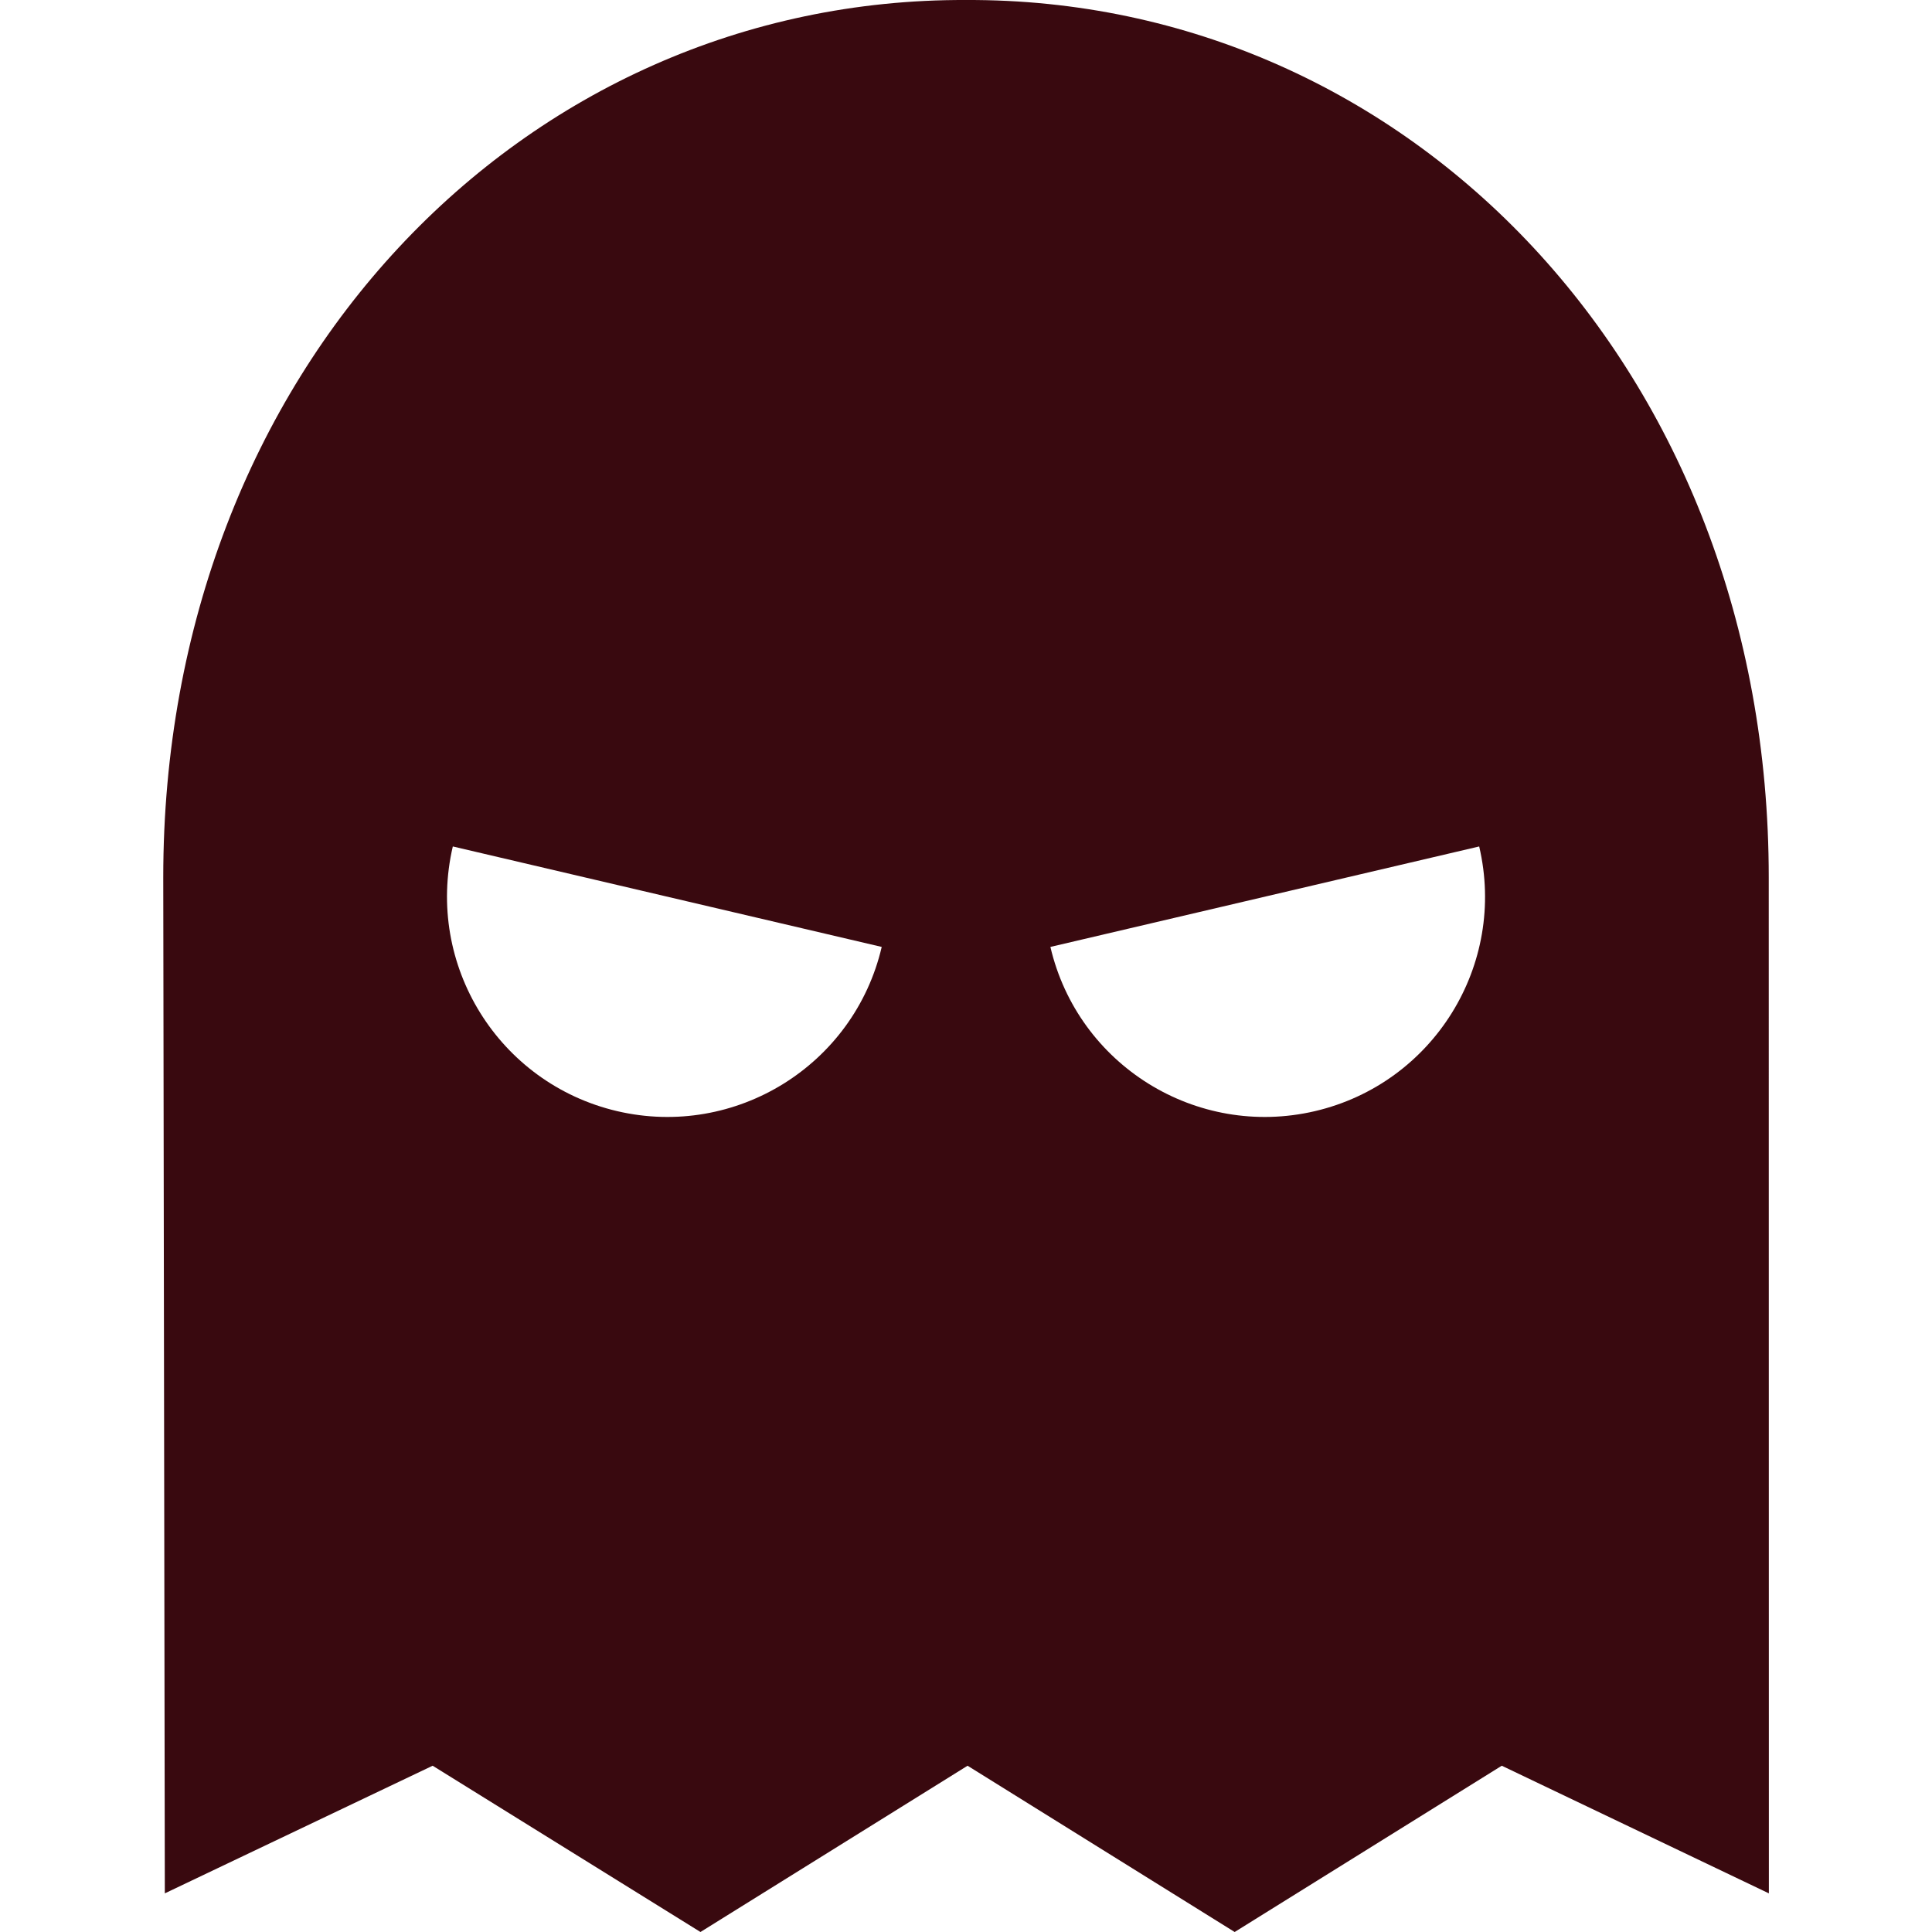 <svg width="16" height="16" viewBox="0 0 16 16" fill="none" xmlns="http://www.w3.org/2000/svg">
<g clip-path="url(#clip0_1458_360)">
<path d="M14.648 7.266C14.648 3.062 11.668 -0.015 8.001 5.209e-05C4.334 -0.015 1.352 3.062 1.352 7.266L1.365 15.68L3.583 14.623L5.801 16L8.013 14.623L10.225 16L12.437 14.623L14.649 15.68L14.648 7.266ZM5.111 9.202C4.13 8.972 3.521 7.991 3.75 7.01L7.302 7.842C7.073 8.822 6.091 9.431 5.111 9.202ZM10.89 9.202C9.909 9.431 8.928 8.822 8.699 7.842L12.25 7.01C12.48 7.991 11.871 8.972 10.89 9.202Z" fill="#39090F"/>
</g>
<defs>
<clipPath id="clip0_1458_360">
<rect width="16" height="16" fill="white"/>
</clipPath>
</defs>
</svg>
